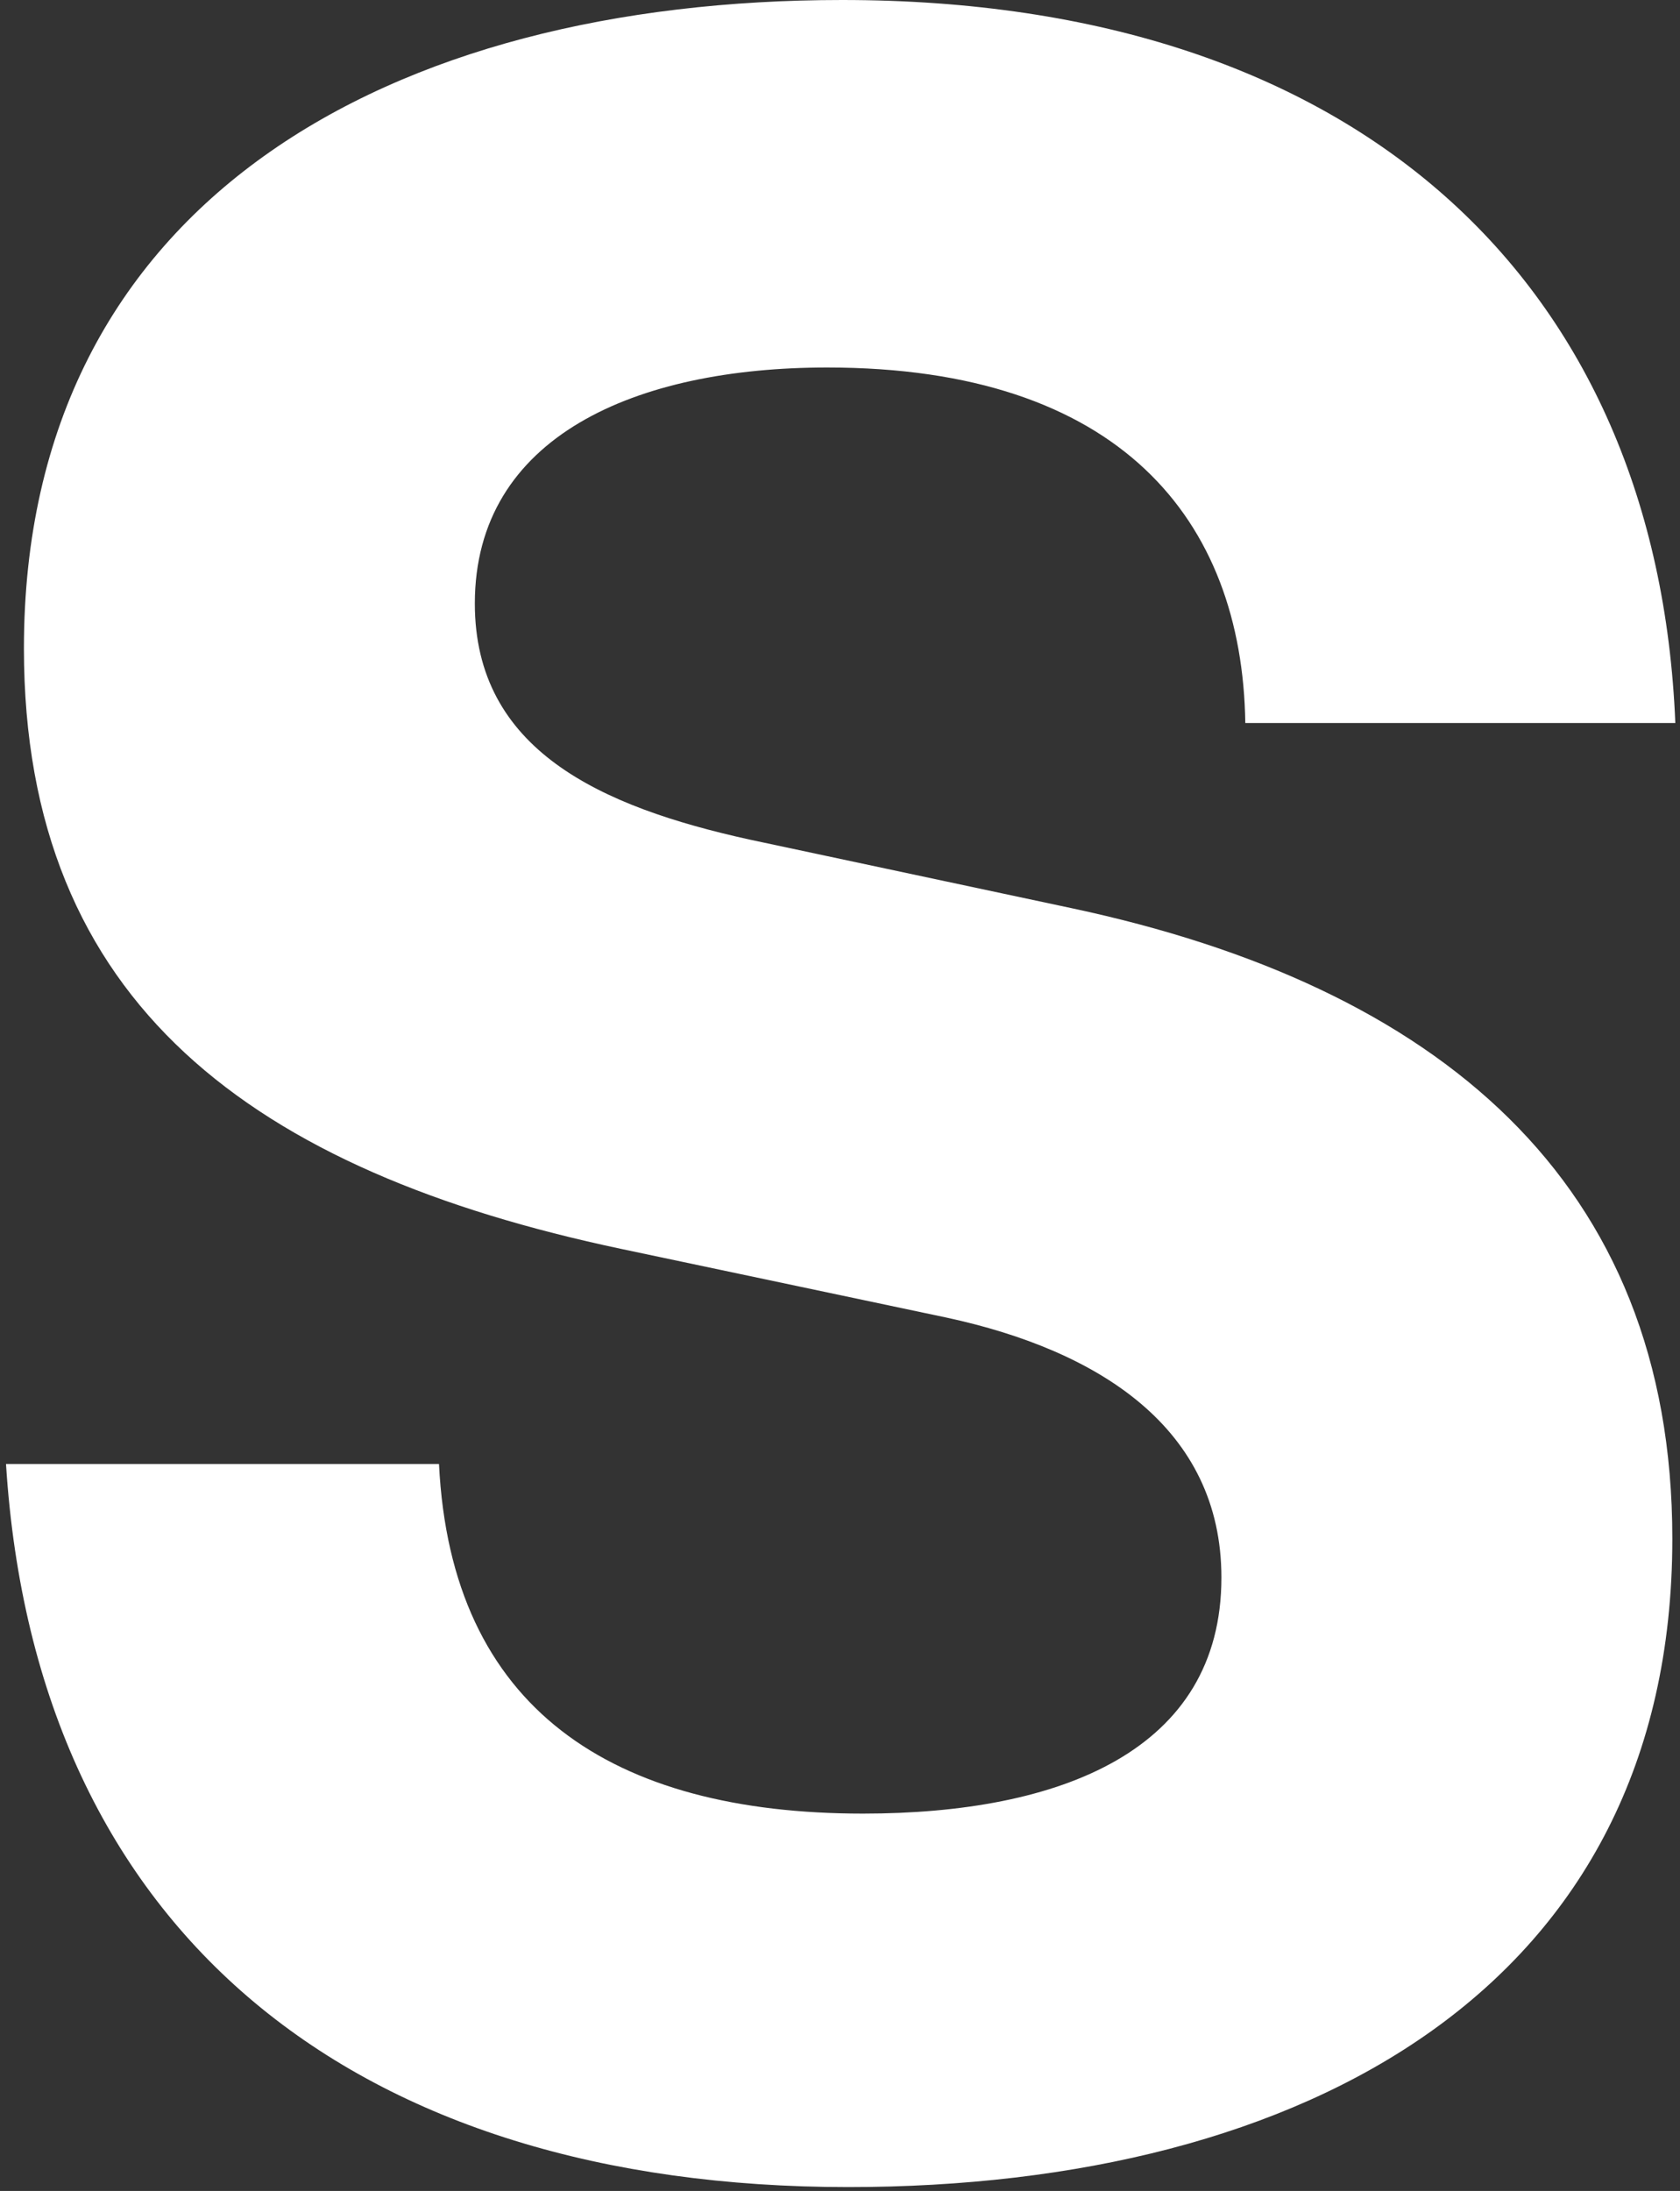 <svg width="227" height="296" viewBox="0 0 227 296" fill="none" xmlns="http://www.w3.org/2000/svg">
<rect x="0" y="0" width="227" height="296" fill="#333333" stroke="none"/>
<path d="M111.773 49.65C151.316 49.65 167.86 70.237 168.264 97.685H226.368C223.947 38.348 183.597 0 113.791 0C52.862 0 3.232 27.045 3.232 87.594C3.232 135.629 34.301 158.234 83.932 168.729L127.913 178.014C148.492 182.454 165.036 192.949 165.036 213.132C165.036 236.544 143.246 245.021 116.615 245.021C82.721 245.021 60.932 230.893 59.318 197.793H0.811C4.846 261.571 48.424 295.478 114.598 295.478C176.334 295.478 225.964 268.433 225.964 207.884C225.964 159.445 194.088 133.207 144.86 122.712L101.282 113.428C81.107 108.988 64.16 101.318 64.16 81.539C64.16 58.934 85.949 49.65 111.773 49.65Z" fill="white"/>
</svg>
